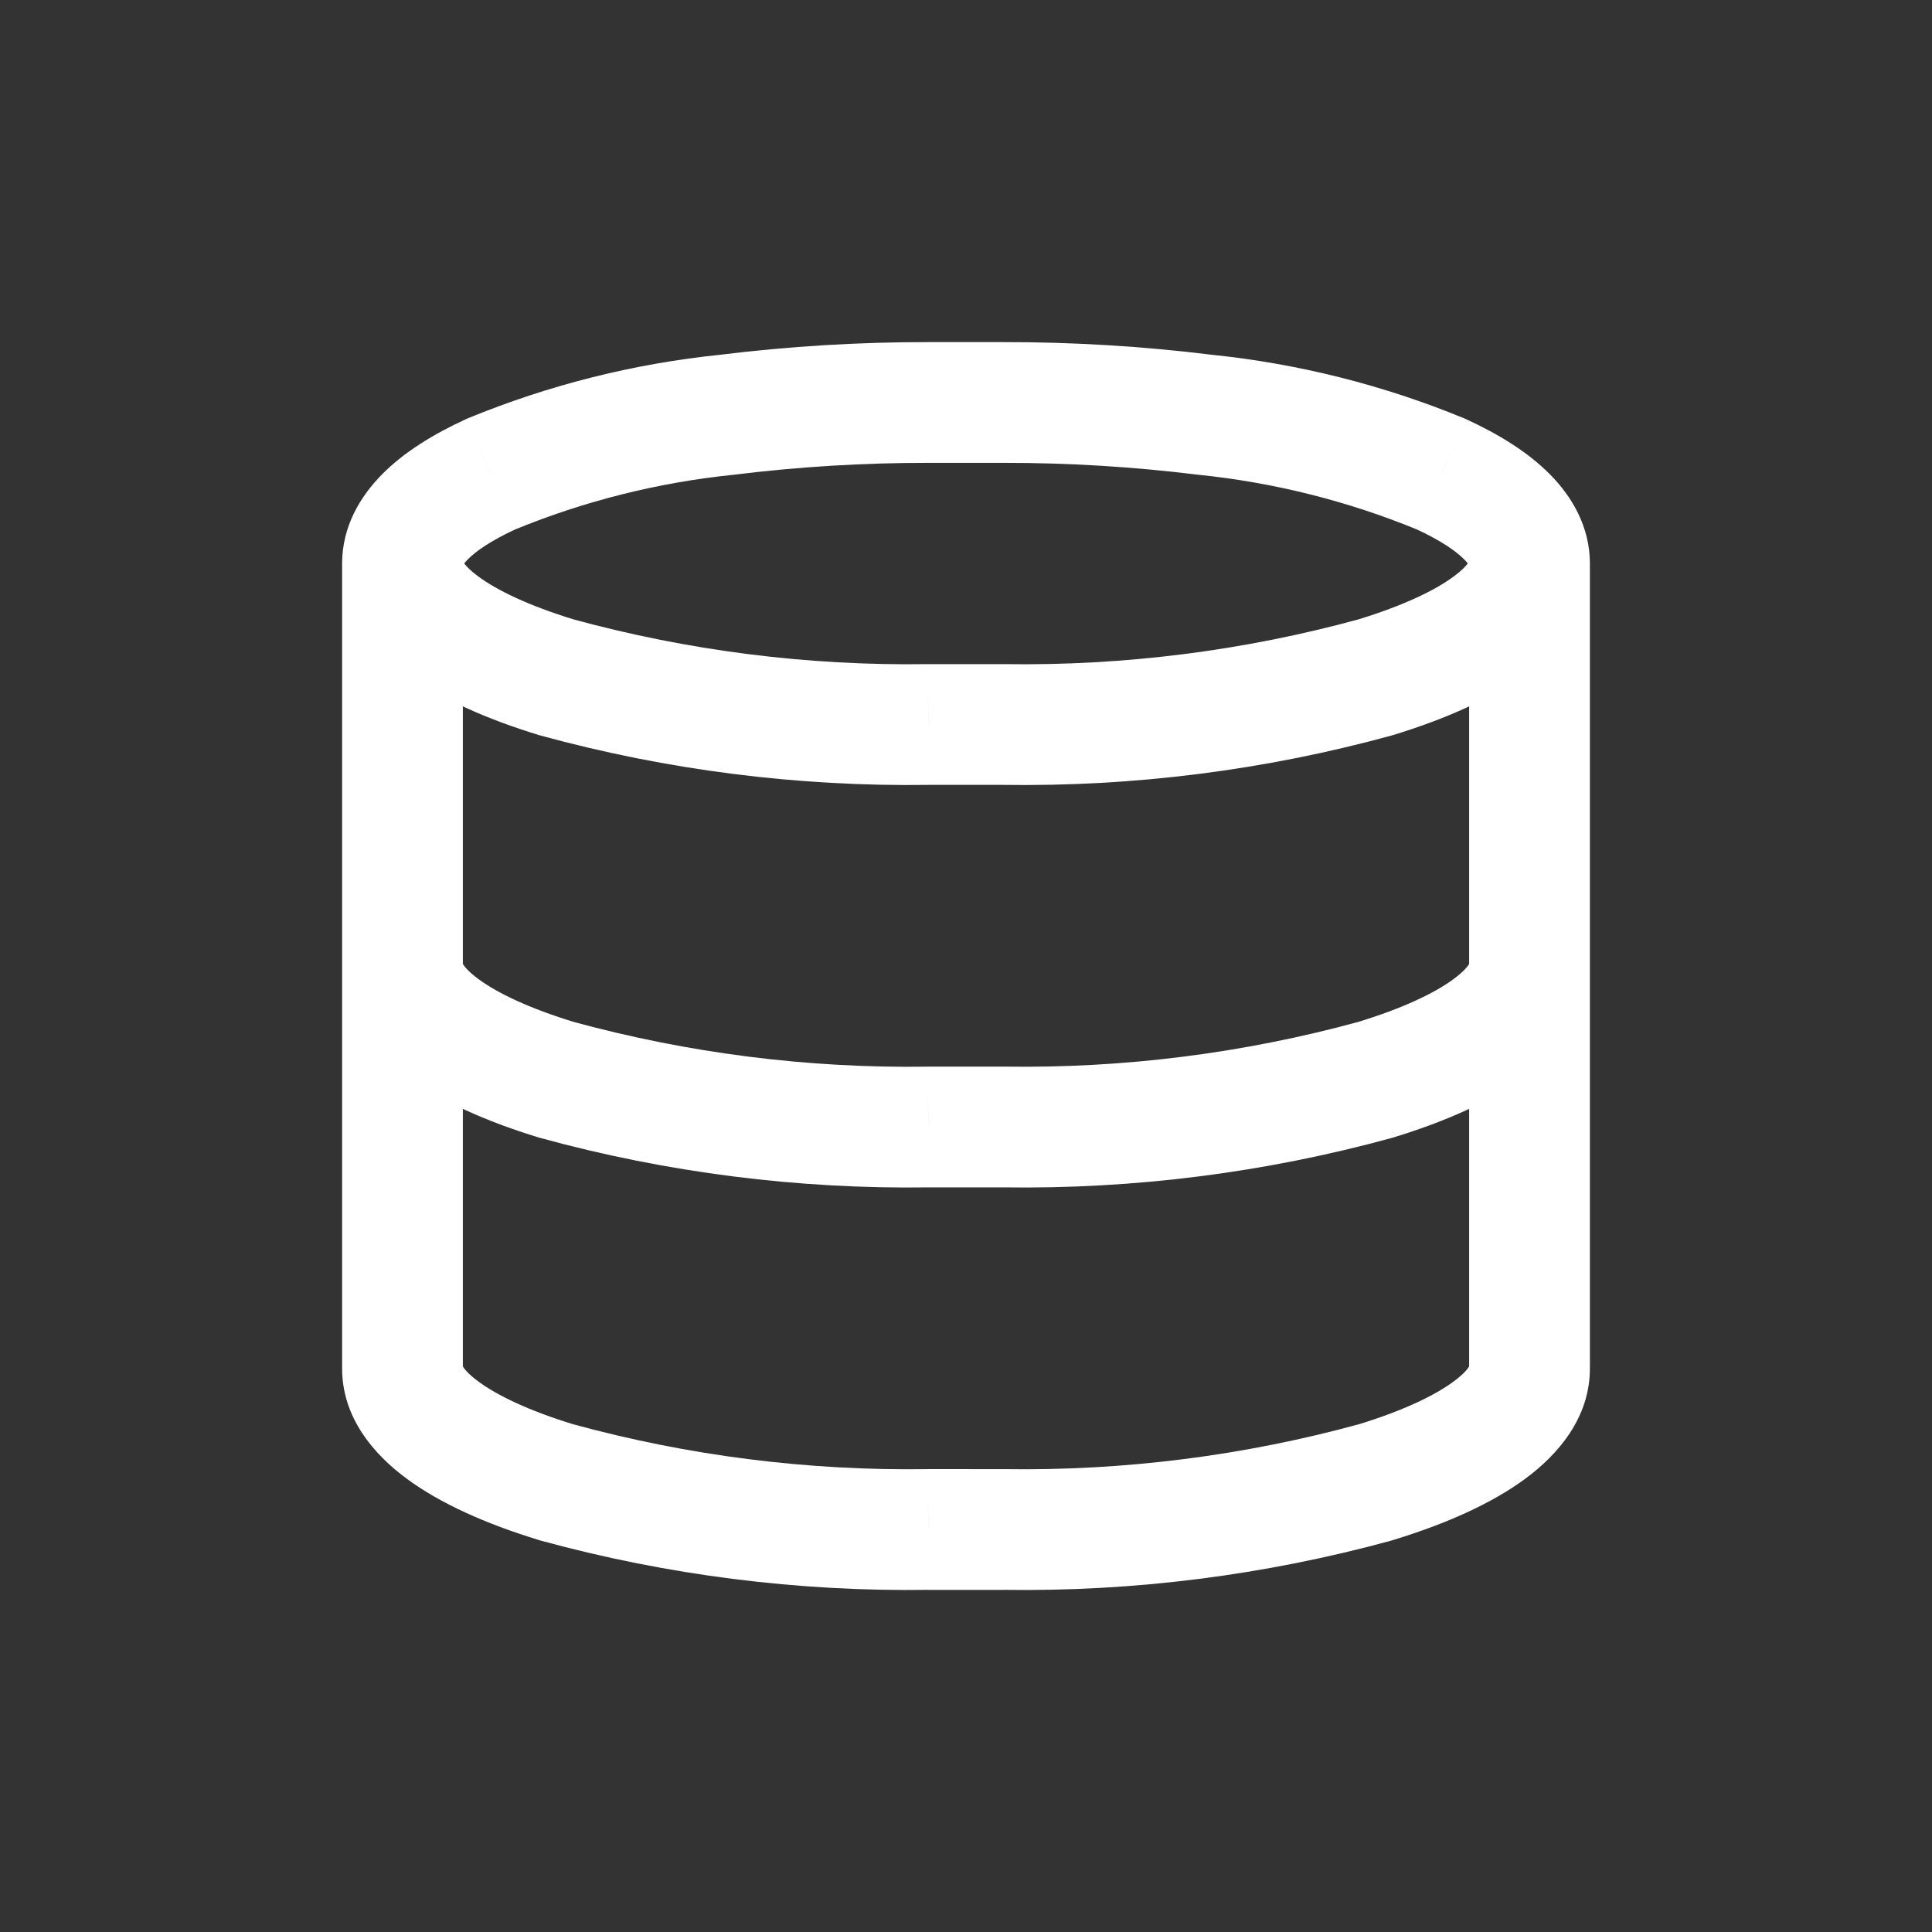 <svg width="40" height="40" viewBox="0 0 40 40" fill="none" xmlns="http://www.w3.org/2000/svg">
<rect x="0" y="0" width="40" height="40" fill="#333333" stroke="none"/>
<path d="M7.083 11.667C7.083 12.357 7.643 12.917 8.333 12.917C9.024 12.917 9.583 12.357 9.583 11.667H7.083ZM10.167 9.815L9.691 8.659C9.676 8.665 9.66 8.672 9.645 8.679L10.167 9.815ZM15.055 8.587L15.182 9.83C15.191 9.829 15.2 9.828 15.209 9.827L15.055 8.587ZM19.222 8.333L19.22 9.583H19.222V8.333ZM20.777 8.333V9.583H20.779L20.777 8.333ZM24.943 8.587L24.79 9.827C24.799 9.828 24.808 9.829 24.816 9.83L24.943 8.587ZM29.833 9.815L30.355 8.679C30.34 8.672 30.324 8.665 30.309 8.659L29.833 9.815ZM30.417 11.667C30.417 12.357 30.976 12.917 31.667 12.917C32.357 12.917 32.917 12.357 32.917 11.667H30.417ZM9.583 11.667C9.583 10.976 9.024 10.417 8.333 10.417C7.643 10.417 7.083 10.976 7.083 11.667H9.583ZM11.523 14.023L11.158 15.219C11.17 15.222 11.181 15.226 11.193 15.229L11.523 14.023ZM19.222 15V13.75L19.203 13.75L19.222 15ZM20.777 15L20.795 13.75H20.777V15ZM28.477 14.023L28.807 15.229C28.819 15.226 28.831 15.222 28.842 15.219L28.477 14.023ZM32.917 11.667C32.917 10.976 32.357 10.417 31.667 10.417C30.976 10.417 30.417 10.976 30.417 11.667H32.917ZM9.583 11.667C9.583 10.976 9.024 10.417 8.333 10.417C7.643 10.417 7.083 10.976 7.083 11.667H9.583ZM7.083 20C7.083 20.69 7.643 21.25 8.333 21.25C9.024 21.25 9.583 20.69 9.583 20H7.083ZM32.917 11.667C32.917 10.976 32.357 10.417 31.667 10.417C30.976 10.417 30.417 10.976 30.417 11.667H32.917ZM30.417 20C30.417 20.69 30.976 21.25 31.667 21.25C32.357 21.25 32.917 20.69 32.917 20H30.417ZM9.583 20C9.583 19.31 9.024 18.75 8.333 18.75C7.643 18.75 7.083 19.31 7.083 20H9.583ZM11.523 22.357L11.158 23.552C11.17 23.556 11.181 23.559 11.193 23.562L11.523 22.357ZM19.222 23.333V22.083L19.203 22.084L19.222 23.333ZM20.777 23.333L20.795 22.083H20.777V23.333ZM28.477 22.357L28.807 23.562C28.819 23.559 28.831 23.556 28.842 23.552L28.477 22.357ZM32.917 20C32.917 19.31 32.357 18.75 31.667 18.75C30.976 18.75 30.417 19.31 30.417 20H32.917ZM9.583 20C9.583 19.31 9.024 18.75 8.333 18.75C7.643 18.75 7.083 19.31 7.083 20H9.583ZM11.523 30.69L11.158 31.885C11.17 31.889 11.181 31.892 11.193 31.896L11.523 30.69ZM19.222 31.667V30.416L19.203 30.417L19.222 31.667ZM20.777 31.667L20.795 30.417H20.777V31.667ZM28.477 30.69L28.807 31.896C28.819 31.892 28.831 31.889 28.842 31.885L28.477 30.69ZM32.917 20C32.917 19.31 32.357 18.75 31.667 18.75C30.976 18.75 30.417 19.31 30.417 20H32.917ZM9.583 11.667C9.583 11.764 9.53 11.737 9.689 11.578C9.853 11.412 10.166 11.191 10.688 10.951L9.645 8.679C8.972 8.988 8.368 9.359 7.915 9.816C7.456 10.278 7.083 10.903 7.083 11.667H9.583ZM10.643 10.971C12.093 10.374 13.622 9.99 15.182 9.83L14.928 7.343C13.128 7.527 11.364 7.97 9.691 8.659L10.643 10.971ZM15.209 9.827C16.539 9.663 17.879 9.581 19.22 9.583L19.224 7.083C17.779 7.081 16.335 7.169 14.901 7.346L15.209 9.827ZM19.222 9.583H20.777V7.083H19.222V9.583ZM20.779 9.583C22.119 9.581 23.459 9.663 24.79 9.827L25.097 7.346C23.663 7.169 22.219 7.081 20.774 7.083L20.779 9.583ZM24.816 9.83C26.377 9.99 27.907 10.374 29.358 10.971L30.309 8.659C28.635 7.97 26.871 7.527 25.07 7.343L24.816 9.83ZM29.312 10.951C29.834 11.191 30.146 11.412 30.311 11.578C30.47 11.737 30.417 11.764 30.417 11.667H32.917C32.917 10.903 32.544 10.278 32.085 9.816C31.632 9.359 31.027 8.988 30.355 8.679L29.312 10.951ZM7.083 11.667C7.083 12.689 7.743 13.448 8.419 13.947C9.12 14.465 10.065 14.885 11.158 15.219L11.889 12.828C10.938 12.537 10.289 12.22 9.905 11.937C9.497 11.635 9.583 11.527 9.583 11.667H7.083ZM11.193 15.229C13.814 15.946 16.523 16.29 19.24 16.25L19.203 13.75C16.722 13.787 14.247 13.473 11.853 12.818L11.193 15.229ZM19.222 16.25H20.777V13.75L19.222 13.75V16.25ZM20.758 16.25C23.476 16.29 26.185 15.947 28.807 15.229L28.147 12.818C25.752 13.473 23.277 13.787 20.795 13.75L20.758 16.25ZM28.842 15.219C29.934 14.885 30.88 14.465 31.581 13.948C32.257 13.448 32.917 12.69 32.917 11.667H30.417C30.417 11.528 30.503 11.636 30.095 11.937C29.712 12.221 29.062 12.537 28.111 12.828L28.842 15.219ZM7.083 11.667V20H9.583V11.667H7.083ZM30.417 11.667V20H32.917V11.667H30.417ZM7.083 20C7.083 21.023 7.743 21.781 8.419 22.28C9.12 22.798 10.065 23.218 11.158 23.552L11.889 21.161C10.938 20.87 10.289 20.554 9.905 20.27C9.497 19.968 9.583 19.861 9.583 20H7.083ZM11.193 23.562C13.814 24.28 16.523 24.623 19.24 24.583L19.203 22.084C16.722 22.12 14.247 21.806 11.853 21.151L11.193 23.562ZM19.222 24.583H20.777V22.083L19.222 22.083V24.583ZM20.758 24.583C23.476 24.623 26.185 24.28 28.807 23.562L28.147 21.151C25.752 21.806 23.277 22.12 20.795 22.083L20.758 24.583ZM28.842 23.552C29.934 23.218 30.88 22.799 31.581 22.281C32.257 21.782 32.917 21.023 32.917 20H30.417C30.417 19.862 30.503 19.969 30.095 20.27C29.712 20.554 29.062 20.87 28.111 21.161L28.842 23.552ZM7.083 20V28.333H9.583V20H7.083ZM7.083 28.333C7.083 29.356 7.743 30.114 8.419 30.614C9.12 31.131 10.065 31.551 11.158 31.885L11.889 29.495C10.938 29.204 10.289 28.887 9.905 28.603C9.497 28.302 9.583 28.194 9.583 28.333H7.083ZM11.193 31.896C13.814 32.613 16.523 32.957 19.24 32.916L19.203 30.417C16.722 30.453 14.247 30.14 11.853 29.484L11.193 31.896ZM19.222 32.917H20.777V30.417L19.222 30.416V32.917ZM20.758 32.916C23.476 32.957 26.185 32.613 28.807 31.896L28.147 29.484C25.752 30.14 23.277 30.453 20.795 30.417L20.758 32.916ZM28.842 31.885C29.935 31.551 30.881 31.131 31.581 30.614C32.257 30.114 32.917 29.356 32.917 28.333H30.417C30.417 28.194 30.503 28.302 30.095 28.603C29.711 28.887 29.062 29.204 28.111 29.495L28.842 31.885ZM32.917 28.333V20H30.417V28.333H32.917Z" fill="white"/>
</svg>
